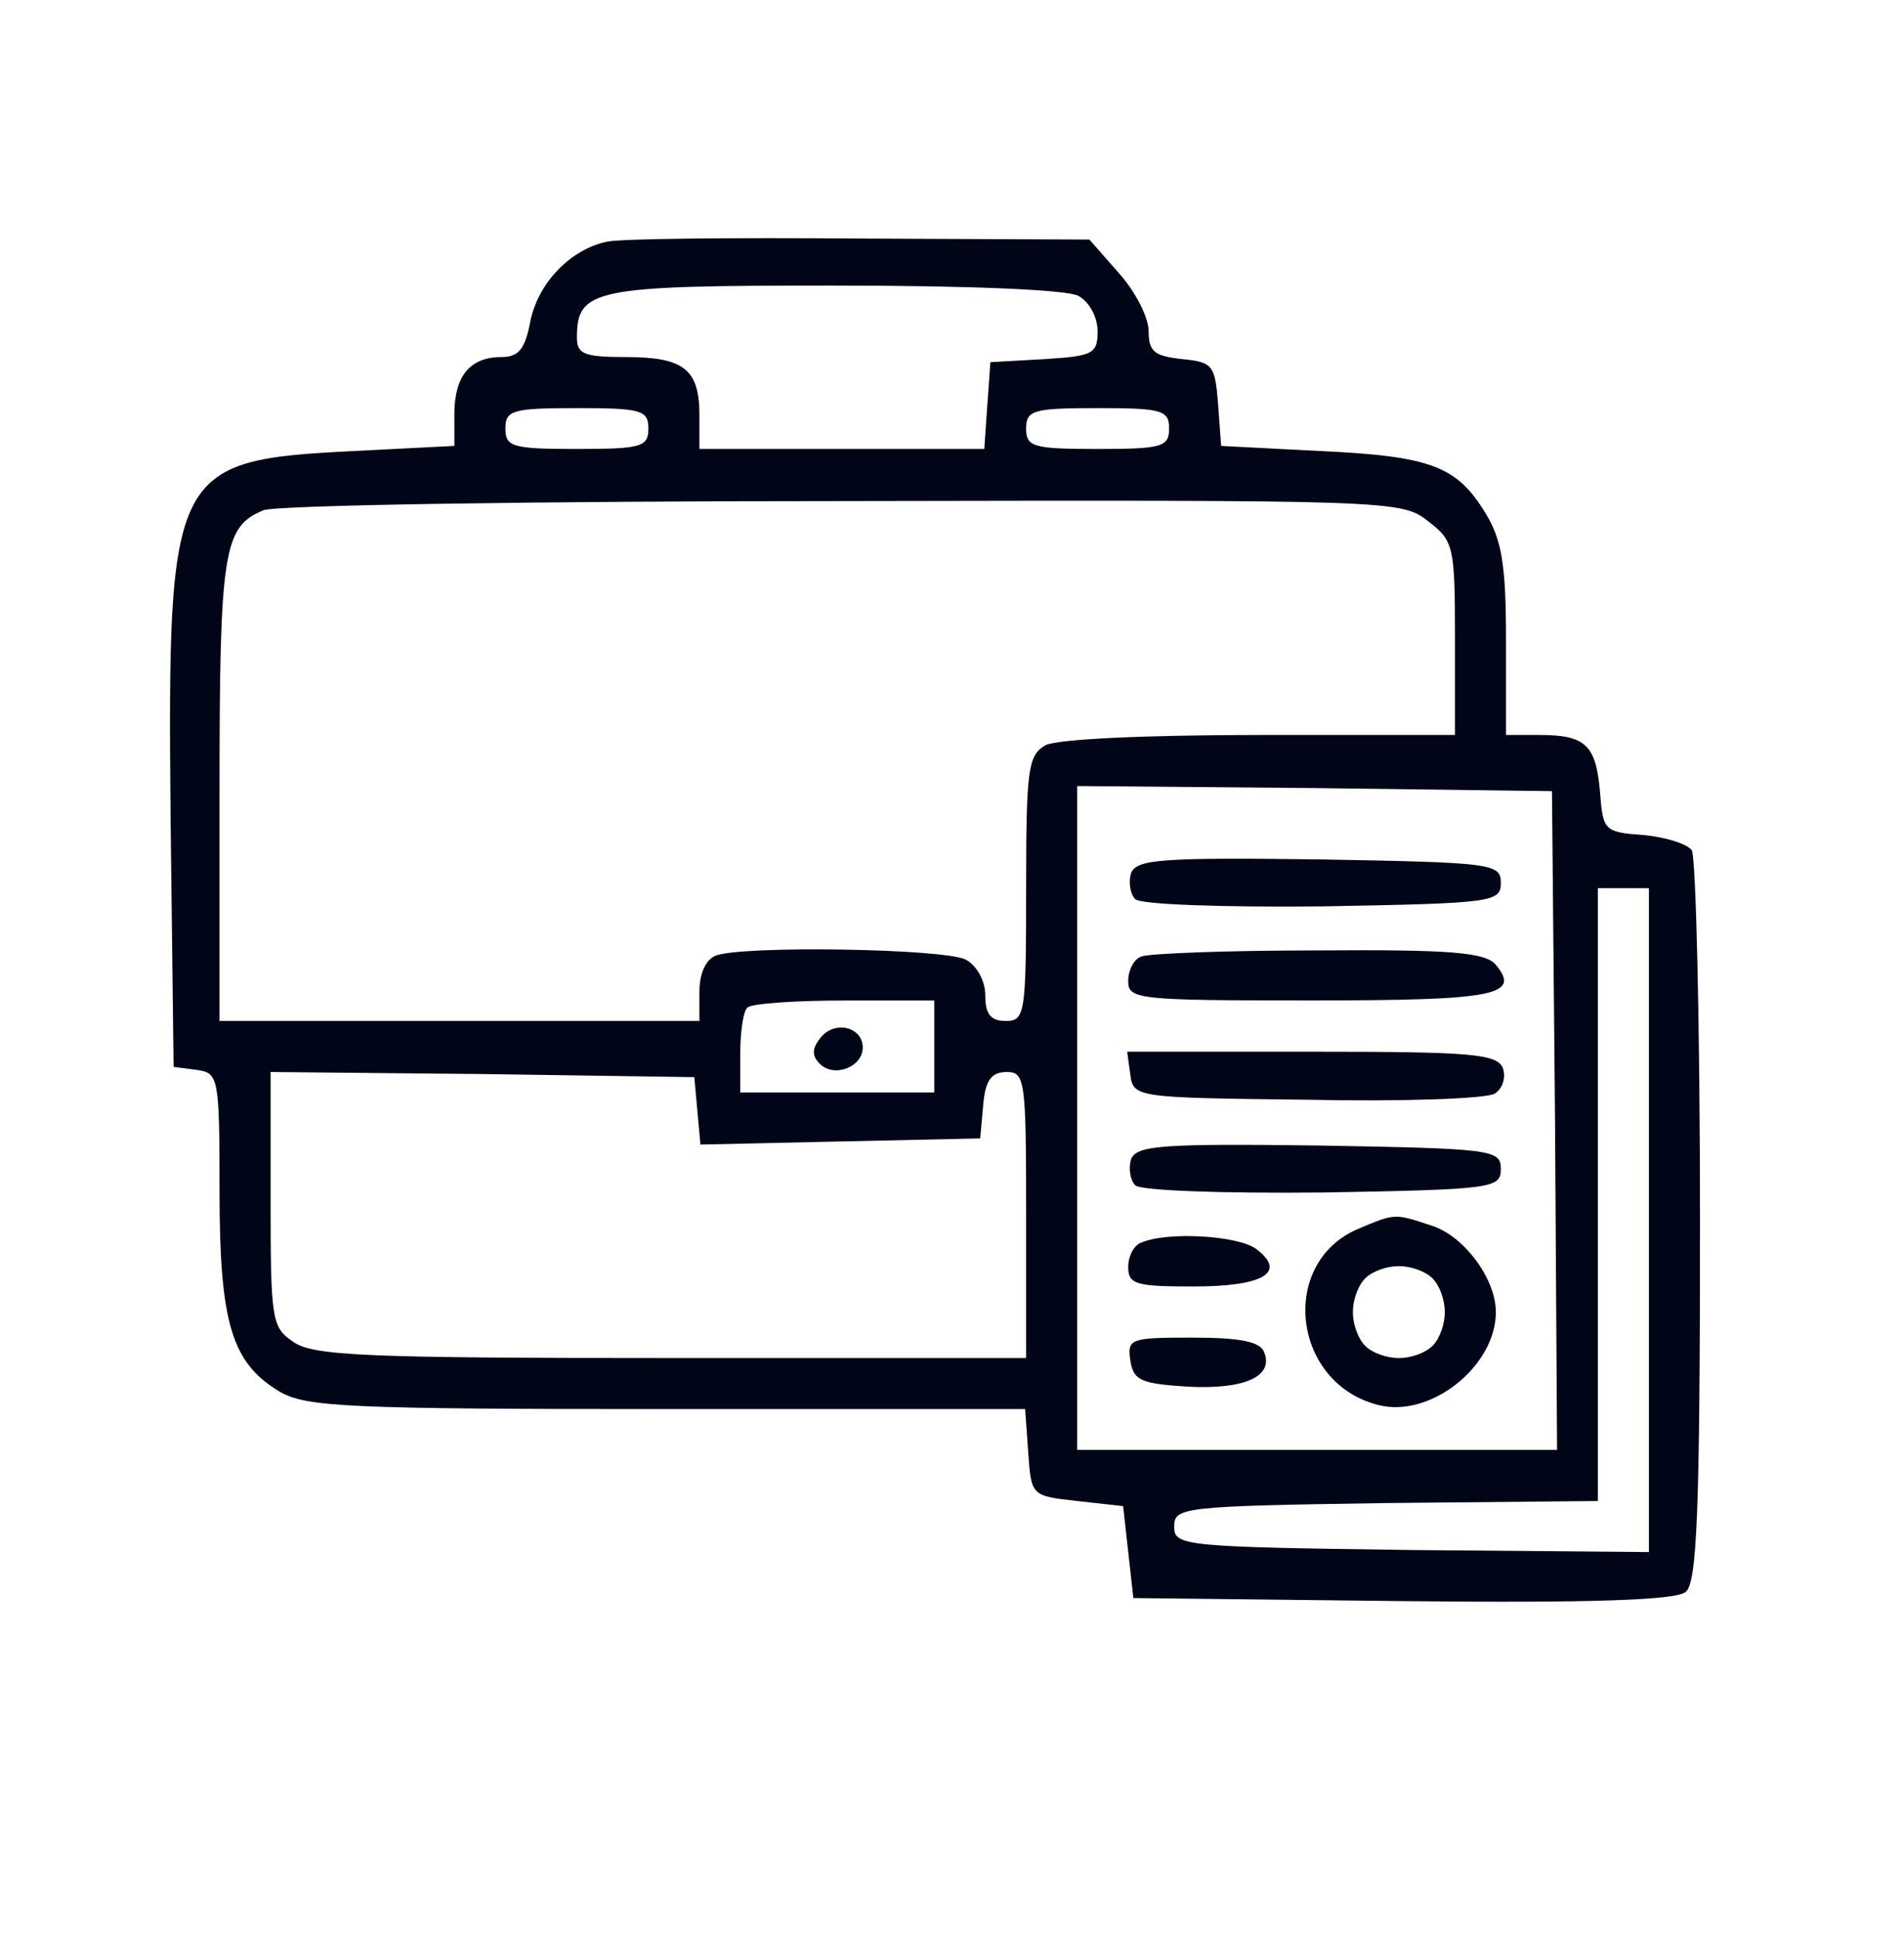<svg width="56" height="57" viewBox="0 0 56 57" fill="none" xmlns="http://www.w3.org/2000/svg">
<path d="M17.868 7.104C16.787 7.315 15.796 8.336 15.586 9.507C15.436 10.258 15.256 10.498 14.745 10.498C13.814 10.498 13.364 11.068 13.364 12.179V13.11L10.391 13.261C5.046 13.531 4.926 13.771 5.016 23.951L5.106 31.368L5.796 31.458C6.427 31.549 6.457 31.669 6.457 35.032C6.457 38.906 6.817 40.077 8.229 40.918C9.01 41.368 10.241 41.428 19.61 41.428H30.151L30.241 42.69C30.331 43.981 30.331 43.981 31.682 44.131L33.033 44.281L33.183 45.632L33.334 46.984L41.261 47.074C46.847 47.134 49.309 47.044 49.58 46.803C49.91 46.533 50 44.491 50 35.903C50 30.107 49.88 25.212 49.76 25.002C49.64 24.822 49.009 24.612 48.348 24.552C47.177 24.462 47.147 24.431 47.057 23.26C46.937 21.909 46.637 21.609 45.285 21.609H44.294V18.816C44.294 16.624 44.174 15.873 43.694 15.092C42.853 13.711 42.102 13.411 38.829 13.261L35.916 13.11L35.826 11.879C35.736 10.738 35.676 10.648 34.775 10.558C33.964 10.468 33.784 10.348 33.784 9.747C33.784 9.327 33.394 8.576 32.913 8.035L32.042 7.044L25.316 7.014C21.652 6.984 18.289 7.014 17.868 7.104ZM31.712 8.696C32.042 8.876 32.283 9.327 32.283 9.747C32.283 10.408 32.132 10.468 30.721 10.558L29.129 10.648L29.039 11.909L28.949 13.2H24.745H20.571V12.21C20.571 10.858 20.121 10.498 18.409 10.498C17.178 10.498 16.968 10.408 16.968 9.927C16.968 8.486 17.478 8.396 24.505 8.396C28.499 8.396 31.352 8.516 31.712 8.696ZM19.07 12.6C19.07 13.14 18.859 13.2 16.968 13.2C15.076 13.2 14.865 13.14 14.865 12.6C14.865 12.059 15.076 11.999 16.968 11.999C18.859 11.999 19.07 12.059 19.07 12.6ZM34.385 12.6C34.385 13.14 34.174 13.2 32.283 13.2C30.391 13.2 30.18 13.14 30.18 12.6C30.18 12.059 30.391 11.999 32.283 11.999C34.174 11.999 34.385 12.059 34.385 12.6ZM42.012 15.332C42.763 15.903 42.793 16.083 42.793 18.786V21.609H37.057C33.694 21.609 31.111 21.729 30.751 21.909C30.241 22.209 30.18 22.57 30.18 26.113C30.18 29.807 30.151 30.017 29.58 30.017C29.129 30.017 28.979 29.807 28.979 29.266C28.979 28.846 28.739 28.395 28.409 28.215C27.778 27.885 21.832 27.795 21.052 28.095C20.751 28.215 20.571 28.636 20.571 29.146V30.017H13.514H6.457V23.23C6.457 16.173 6.577 15.483 7.748 15.002C8.109 14.852 15.796 14.732 24.805 14.732C40.961 14.702 41.231 14.702 42.012 15.332ZM45.736 32.93L45.796 42.629H38.739H31.682V32.87V23.11L38.679 23.17L45.646 23.26L45.736 32.93ZM48.498 35.873V45.632L41.532 45.572C34.775 45.482 34.535 45.452 34.535 44.882C34.535 44.311 34.775 44.281 40.781 44.191L46.997 44.131V35.122V26.113H47.748H48.498V35.873ZM27.478 30.768V32.119H24.625H21.772V30.978C21.772 30.347 21.862 29.717 21.982 29.627C22.073 29.506 23.364 29.416 24.835 29.416H27.478V30.768ZM20.511 32.66L20.601 33.651L24.715 33.56L28.829 33.47L28.919 32.479C28.979 31.759 29.16 31.518 29.61 31.518C30.151 31.518 30.18 31.759 30.18 35.723V39.927H19.73C10.781 39.927 9.19 39.867 8.619 39.446C7.989 39.026 7.959 38.786 7.959 35.242V31.518L14.205 31.578L20.421 31.669L20.511 32.66Z" fill="#000617"/>
<path d="M33.271 25.658C33.181 25.928 33.241 26.288 33.391 26.438C33.541 26.588 35.853 26.679 38.916 26.648C43.901 26.558 44.142 26.528 44.142 25.958C44.142 25.387 43.901 25.357 38.796 25.267C34.142 25.207 33.451 25.267 33.271 25.658Z" fill="#000617"/>
<path d="M33.572 28.123C33.362 28.183 33.182 28.513 33.182 28.843C33.182 29.384 33.452 29.414 38.557 29.414C43.992 29.414 44.743 29.264 43.992 28.363C43.692 28.003 42.671 27.913 38.767 27.943C36.124 27.943 33.752 28.033 33.572 28.123Z" fill="#000617"/>
<path d="M33.242 31.582C33.333 32.273 33.393 32.273 38.438 32.333C41.26 32.393 43.723 32.303 43.963 32.153C44.203 32.002 44.293 31.672 44.203 31.402C44.023 30.981 43.272 30.921 38.588 30.921H33.152L33.242 31.582Z" fill="#000617"/>
<path d="M33.271 34.07C33.181 34.34 33.241 34.7 33.391 34.85C33.541 35.001 35.853 35.091 38.916 35.061C43.901 34.971 44.142 34.941 44.142 34.37C44.142 33.799 43.901 33.769 38.796 33.679C34.142 33.619 33.451 33.679 33.271 34.07Z" fill="#000617"/>
<path d="M39.912 36.144C37.599 37.165 38.02 40.679 40.542 41.309C42.074 41.7 43.996 40.168 43.996 38.577C43.996 37.616 43.095 36.385 42.164 36.054C40.993 35.664 41.053 35.664 39.912 36.144ZM42.134 37.586C42.344 37.796 42.494 38.217 42.494 38.577C42.494 38.937 42.344 39.358 42.134 39.568C41.924 39.778 41.503 39.928 41.143 39.928C40.782 39.928 40.362 39.778 40.152 39.568C39.942 39.358 39.791 38.937 39.791 38.577C39.791 38.217 39.942 37.796 40.152 37.586C40.362 37.376 40.782 37.225 41.143 37.225C41.503 37.225 41.924 37.376 42.134 37.586Z" fill="#000617"/>
<path d="M33.572 36.533C33.362 36.593 33.182 36.923 33.182 37.254C33.182 37.764 33.422 37.824 35.103 37.824C37.176 37.824 37.866 37.404 36.935 36.713C36.395 36.323 34.323 36.203 33.572 36.533Z" fill="#000617"/>
<path d="M33.244 39.988C33.334 40.588 33.544 40.678 34.925 40.769C36.607 40.858 37.478 40.468 37.178 39.747C37.058 39.447 36.487 39.327 35.076 39.327C33.244 39.327 33.154 39.357 33.244 39.988Z" fill="#000617"/>
<path d="M24.144 30.498C23.874 30.828 23.874 31.039 24.114 31.279C24.535 31.699 25.375 31.369 25.375 30.799C25.375 30.198 24.564 29.988 24.144 30.498Z" fill="#000617"/>
</svg>
